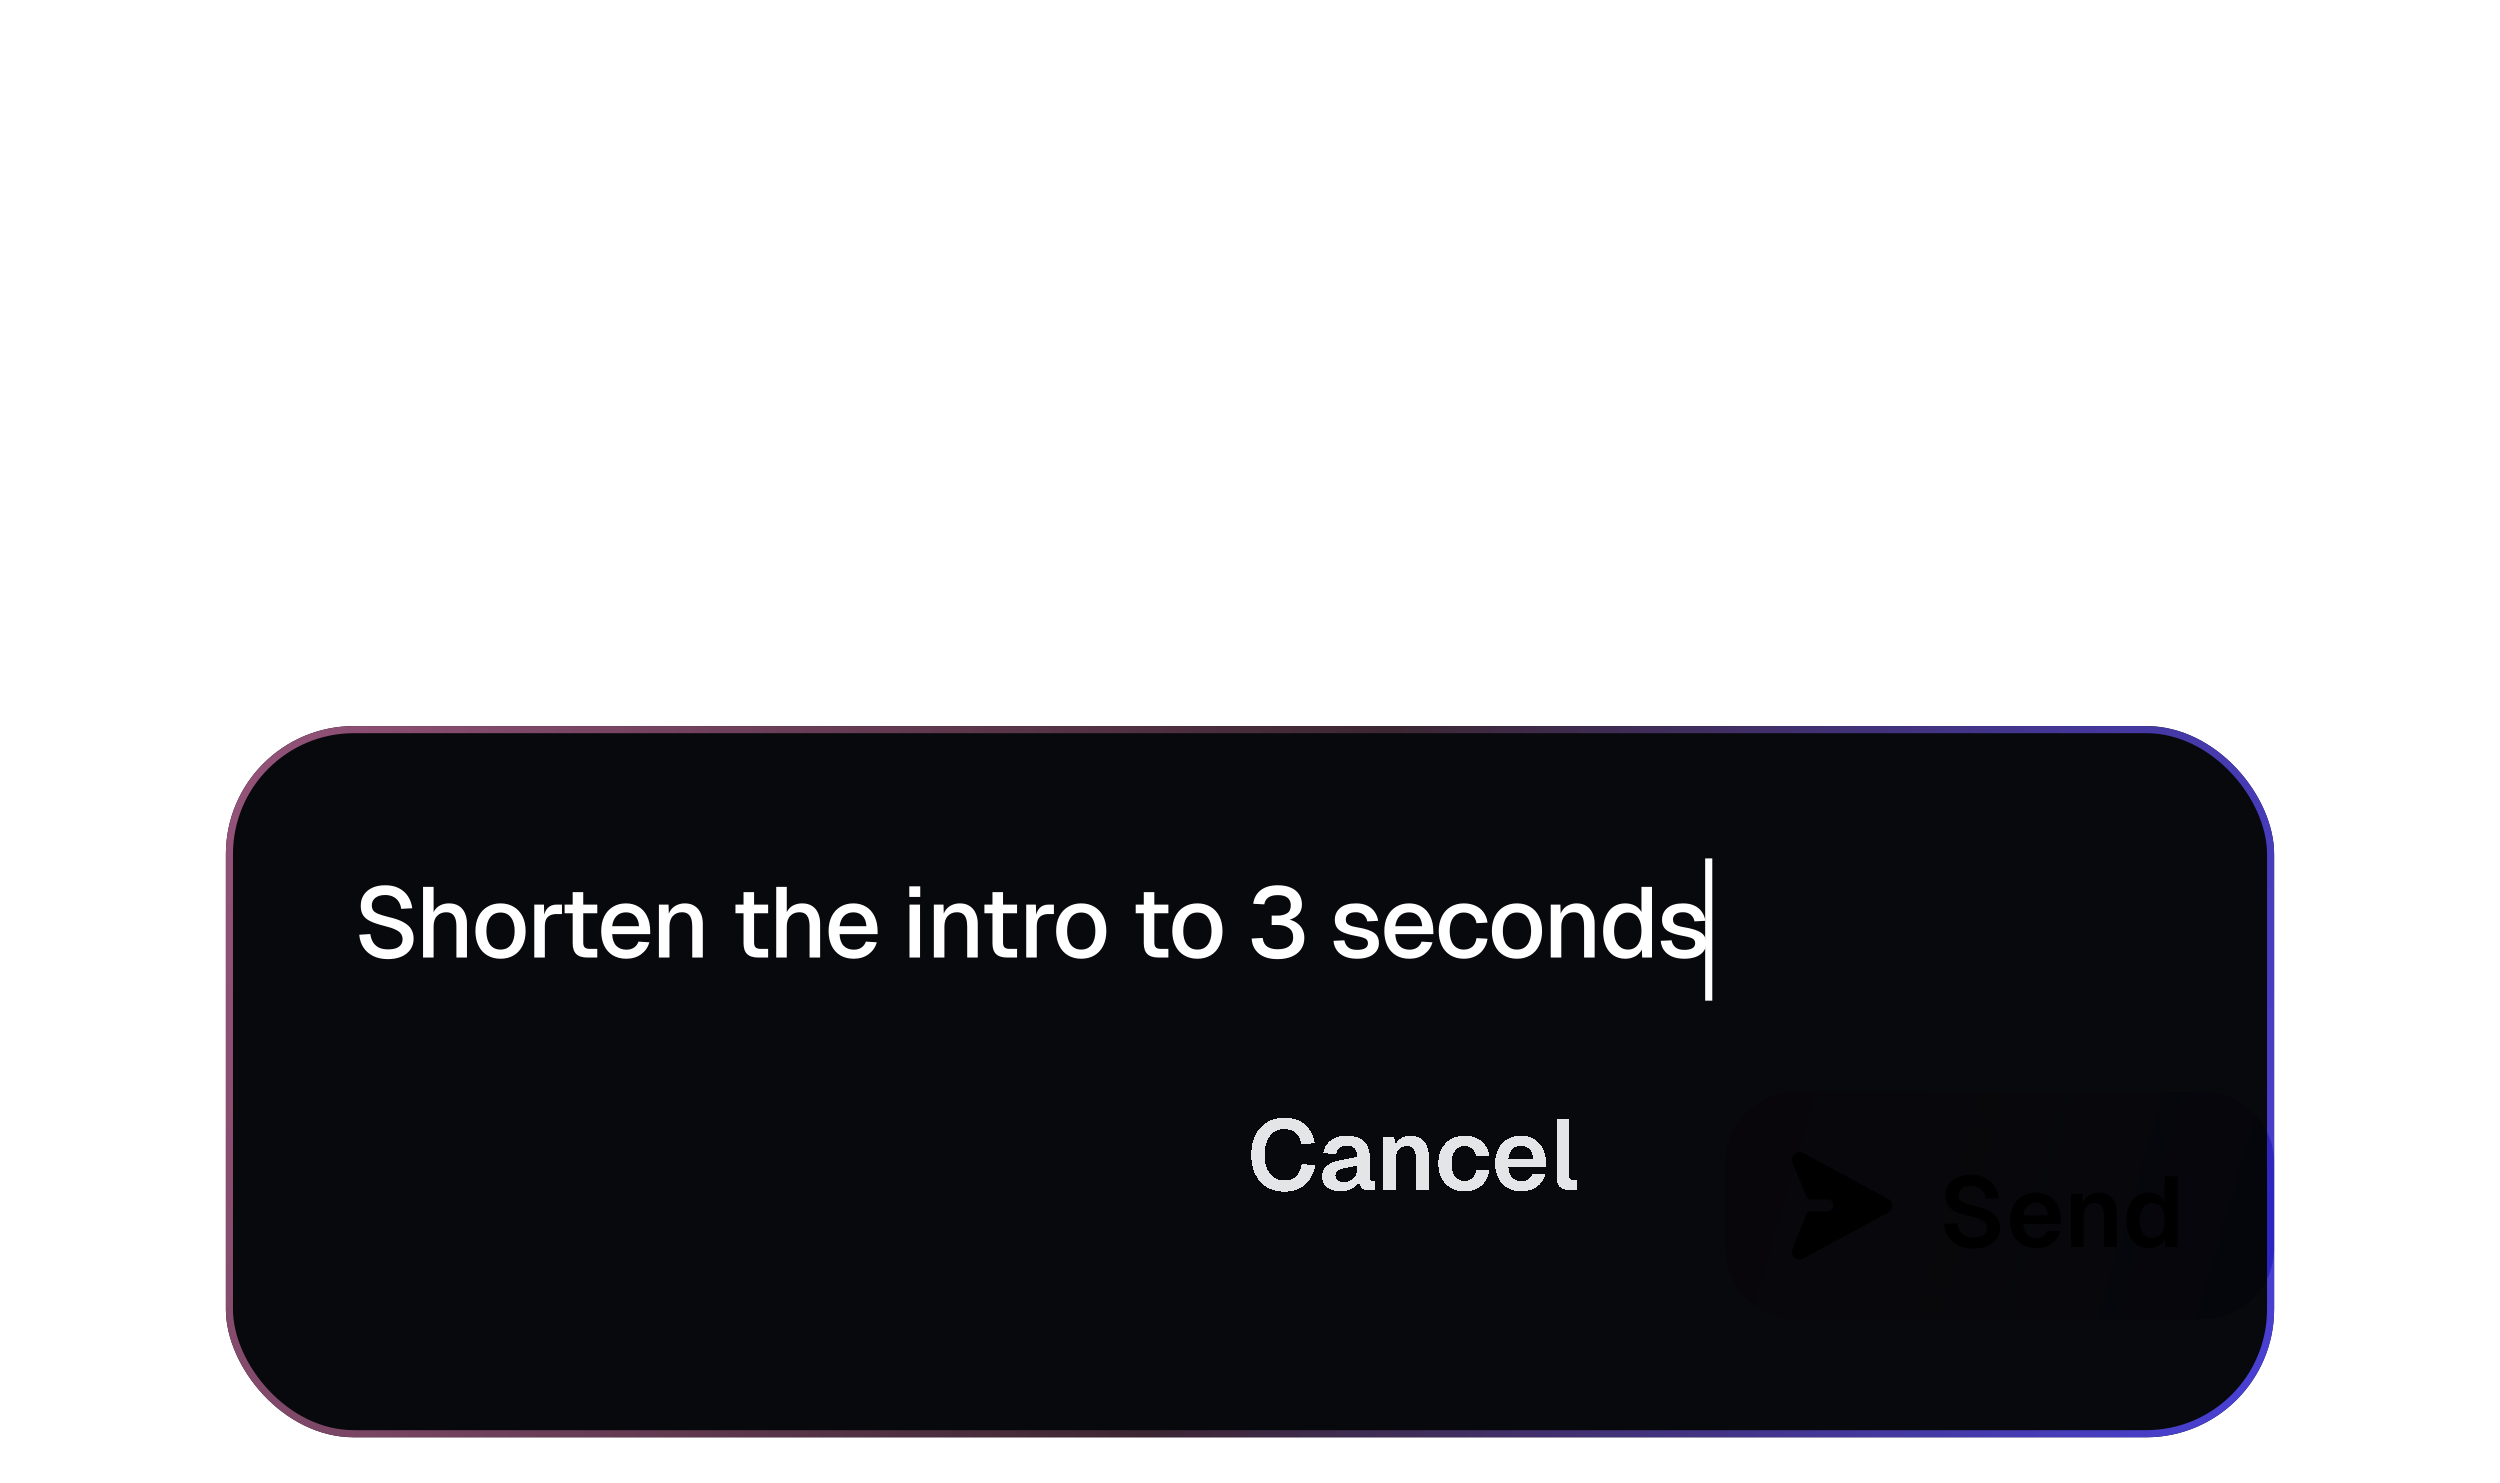 <svg width="290" height="172" viewBox="0 0 290 172" fill="none" xmlns="http://www.w3.org/2000/svg">
<g filter="url(#filter0_ddddd_91_5568)">
<g clip-path="url(#clip0_91_5568)">
<rect x="26.2" y="23.175" width="237.6" height="82.5" rx="14.85" fill="#08090D"/>
<path d="M45 50.21C44.346 50.21 43.776 50.091 43.291 49.852C42.814 49.613 42.436 49.282 42.159 48.859C41.882 48.435 41.72 47.942 41.674 47.38L42.956 47.299C43.01 47.684 43.122 48.012 43.291 48.281C43.46 48.543 43.688 48.743 43.972 48.882C44.265 49.013 44.615 49.078 45.023 49.078C45.378 49.078 45.678 49.036 45.924 48.951C46.178 48.859 46.371 48.724 46.502 48.547C46.633 48.37 46.698 48.154 46.698 47.9C46.698 47.669 46.641 47.465 46.525 47.288C46.417 47.103 46.205 46.937 45.89 46.791C45.582 46.637 45.127 46.487 44.527 46.341C43.872 46.179 43.349 46.002 42.956 45.809C42.563 45.617 42.278 45.378 42.101 45.093C41.932 44.801 41.847 44.443 41.847 44.019C41.847 43.549 41.959 43.138 42.182 42.783C42.413 42.421 42.74 42.14 43.164 41.94C43.587 41.74 44.096 41.64 44.688 41.64C45.312 41.64 45.843 41.755 46.282 41.986C46.729 42.217 47.079 42.533 47.334 42.933C47.595 43.334 47.757 43.792 47.819 44.308L46.536 44.377C46.498 44.062 46.402 43.784 46.248 43.546C46.094 43.299 45.886 43.111 45.624 42.98C45.362 42.841 45.043 42.772 44.665 42.772C44.188 42.772 43.811 42.883 43.533 43.107C43.264 43.322 43.129 43.611 43.129 43.973C43.129 44.204 43.183 44.4 43.291 44.562C43.407 44.716 43.607 44.851 43.892 44.966C44.184 45.082 44.596 45.205 45.127 45.336C45.836 45.498 46.398 45.698 46.814 45.936C47.237 46.167 47.538 46.441 47.715 46.757C47.892 47.072 47.98 47.43 47.98 47.831C47.98 48.316 47.853 48.739 47.599 49.101C47.353 49.455 47.006 49.729 46.56 49.921C46.113 50.114 45.593 50.21 45 50.21ZM49.074 50.025V41.825H50.298V45.267L50.148 45.243C50.217 44.897 50.344 44.616 50.529 44.4C50.714 44.177 50.941 44.011 51.21 43.904C51.48 43.796 51.776 43.742 52.1 43.742C52.546 43.742 52.923 43.842 53.231 44.042C53.539 44.235 53.77 44.508 53.925 44.862C54.086 45.217 54.167 45.621 54.167 46.075V50.025H52.943V46.398C52.943 45.844 52.846 45.436 52.654 45.174C52.469 44.905 52.177 44.77 51.776 44.77C51.33 44.77 50.971 44.912 50.702 45.197C50.432 45.474 50.298 45.883 50.298 46.422V50.025H49.074ZM58.061 50.164C57.475 50.164 56.963 50.033 56.524 49.771C56.086 49.509 55.747 49.136 55.508 48.651C55.269 48.166 55.15 47.6 55.15 46.953C55.15 46.298 55.269 45.732 55.508 45.255C55.747 44.778 56.086 44.408 56.524 44.146C56.963 43.877 57.475 43.742 58.061 43.742C58.646 43.742 59.158 43.877 59.597 44.146C60.036 44.408 60.374 44.778 60.613 45.255C60.852 45.732 60.971 46.298 60.971 46.953C60.971 47.6 60.852 48.166 60.613 48.651C60.374 49.136 60.036 49.509 59.597 49.771C59.158 50.033 58.646 50.164 58.061 50.164ZM58.061 49.101C58.584 49.101 58.988 48.913 59.273 48.535C59.558 48.15 59.701 47.623 59.701 46.953C59.701 46.283 59.558 45.759 59.273 45.382C58.988 44.997 58.584 44.804 58.061 44.804C57.545 44.804 57.14 44.997 56.848 45.382C56.563 45.759 56.42 46.283 56.42 46.953C56.42 47.623 56.563 48.15 56.848 48.535C57.14 48.913 57.545 49.101 58.061 49.101ZM61.977 50.025V43.88H63.098L63.144 45.509L63.04 45.474C63.125 44.92 63.294 44.516 63.548 44.262C63.81 44.008 64.16 43.88 64.599 43.88H65.188V44.978H64.599C64.291 44.978 64.033 45.028 63.825 45.128C63.617 45.228 63.46 45.382 63.352 45.59C63.252 45.798 63.202 46.067 63.202 46.398V50.025H61.977ZM68.141 50.025C67.555 50.025 67.124 49.89 66.847 49.621C66.57 49.351 66.431 48.932 66.431 48.362V42.437H67.656V48.27C67.656 48.554 67.717 48.751 67.84 48.859C67.963 48.966 68.152 49.02 68.406 49.02H69.284V50.025H68.141ZM65.496 44.885V43.88H69.284V44.885H65.496ZM72.651 50.164C72.05 50.164 71.531 50.033 71.092 49.771C70.661 49.509 70.326 49.136 70.087 48.651C69.856 48.166 69.74 47.6 69.74 46.953C69.74 46.306 69.856 45.744 70.087 45.267C70.326 44.781 70.661 44.408 71.092 44.146C71.523 43.877 72.031 43.742 72.616 43.742C73.171 43.742 73.66 43.873 74.083 44.135C74.507 44.389 74.834 44.758 75.065 45.243C75.304 45.728 75.423 46.314 75.423 46.999V47.311H71.011C71.042 47.911 71.2 48.362 71.484 48.662C71.777 48.962 72.17 49.113 72.663 49.113C73.025 49.113 73.325 49.028 73.564 48.859C73.802 48.689 73.968 48.462 74.06 48.177L75.331 48.258C75.169 48.828 74.849 49.29 74.372 49.644C73.902 49.99 73.329 50.164 72.651 50.164ZM71.011 46.387H74.129C74.091 45.84 73.933 45.436 73.656 45.174C73.386 44.912 73.04 44.781 72.616 44.781C72.177 44.781 71.816 44.92 71.531 45.197C71.254 45.467 71.08 45.863 71.011 46.387ZM76.433 50.025V43.88H77.553L77.599 45.521L77.449 45.44C77.518 45.039 77.649 44.716 77.842 44.47C78.034 44.223 78.269 44.042 78.546 43.927C78.823 43.803 79.124 43.742 79.447 43.742C79.909 43.742 80.29 43.846 80.591 44.054C80.898 44.254 81.129 44.531 81.284 44.885C81.445 45.232 81.526 45.628 81.526 46.075V50.025H80.302V46.445C80.302 46.083 80.263 45.779 80.186 45.532C80.109 45.286 79.982 45.097 79.805 44.966C79.628 44.835 79.397 44.77 79.112 44.77C78.681 44.77 78.331 44.912 78.061 45.197C77.792 45.482 77.657 45.898 77.657 46.445V50.025H76.433ZM87.959 50.025C87.374 50.025 86.943 49.89 86.666 49.621C86.388 49.351 86.25 48.932 86.25 48.362V42.437H87.474V48.27C87.474 48.554 87.536 48.751 87.659 48.859C87.782 48.966 87.971 49.02 88.225 49.02H89.103V50.025H87.959ZM85.314 44.885V43.88H89.103V44.885H85.314ZM90.042 50.025V41.825H91.266V45.267L91.116 45.243C91.185 44.897 91.312 44.616 91.497 44.4C91.682 44.177 91.909 44.011 92.178 43.904C92.448 43.796 92.744 43.742 93.068 43.742C93.514 43.742 93.892 43.842 94.2 44.042C94.508 44.235 94.739 44.508 94.893 44.862C95.054 45.217 95.135 45.621 95.135 46.075V50.025H93.911V46.398C93.911 45.844 93.815 45.436 93.622 45.174C93.437 44.905 93.145 44.77 92.744 44.77C92.298 44.77 91.94 44.912 91.67 45.197C91.401 45.474 91.266 45.883 91.266 46.422V50.025H90.042ZM99.029 50.164C98.428 50.164 97.908 50.033 97.469 49.771C97.038 49.509 96.703 49.136 96.465 48.651C96.234 48.166 96.118 47.6 96.118 46.953C96.118 46.306 96.234 45.744 96.465 45.267C96.703 44.781 97.038 44.408 97.469 44.146C97.901 43.877 98.409 43.742 98.994 43.742C99.549 43.742 100.037 43.873 100.461 44.135C100.884 44.389 101.212 44.758 101.443 45.243C101.681 45.728 101.801 46.314 101.801 46.999V47.311H97.389C97.419 47.911 97.577 48.362 97.862 48.662C98.155 48.962 98.547 49.113 99.04 49.113C99.402 49.113 99.703 49.028 99.941 48.859C100.18 48.689 100.345 48.462 100.438 48.177L101.708 48.258C101.547 48.828 101.227 49.29 100.75 49.644C100.28 49.99 99.706 50.164 99.029 50.164ZM97.389 46.387H100.507C100.469 45.84 100.311 45.436 100.034 45.174C99.764 44.912 99.418 44.781 98.994 44.781C98.555 44.781 98.193 44.92 97.908 45.197C97.631 45.467 97.458 45.863 97.389 46.387ZM105.501 50.025V43.88H106.725V50.025H105.501ZM105.478 42.991V41.767H106.748V42.991H105.478ZM108.326 50.025V43.88H109.447L109.493 45.521L109.343 45.44C109.412 45.039 109.543 44.716 109.735 44.47C109.928 44.223 110.163 44.042 110.44 43.927C110.717 43.803 111.017 43.742 111.341 43.742C111.803 43.742 112.184 43.846 112.484 44.054C112.792 44.254 113.023 44.531 113.177 44.885C113.339 45.232 113.42 45.628 113.42 46.075V50.025H112.196V46.445C112.196 46.083 112.157 45.779 112.08 45.532C112.003 45.286 111.876 45.097 111.699 44.966C111.522 44.835 111.291 44.77 111.006 44.77C110.575 44.77 110.224 44.912 109.955 45.197C109.685 45.482 109.551 45.898 109.551 46.445V50.025H108.326ZM116.836 50.025C116.25 50.025 115.819 49.89 115.542 49.621C115.265 49.351 115.126 48.932 115.126 48.362V42.437H116.351V48.27C116.351 48.554 116.412 48.751 116.535 48.859C116.659 48.966 116.847 49.02 117.101 49.02H117.979V50.025H116.836ZM114.191 44.885V43.88H117.979V44.885H114.191ZM119.042 50.025V43.88H120.162L120.209 45.509L120.105 45.474C120.189 44.92 120.359 44.516 120.613 44.262C120.875 44.008 121.225 43.88 121.664 43.88H122.253V44.978H121.664C121.356 44.978 121.098 45.028 120.89 45.128C120.682 45.228 120.524 45.382 120.417 45.59C120.316 45.798 120.266 46.067 120.266 46.398V50.025H119.042ZM125.424 50.164C124.838 50.164 124.326 50.033 123.888 49.771C123.449 49.509 123.11 49.136 122.871 48.651C122.632 48.166 122.513 47.6 122.513 46.953C122.513 46.298 122.632 45.732 122.871 45.255C123.11 44.778 123.449 44.408 123.888 44.146C124.326 43.877 124.838 43.742 125.424 43.742C126.009 43.742 126.521 43.877 126.96 44.146C127.399 44.408 127.738 44.778 127.976 45.255C128.215 45.732 128.334 46.298 128.334 46.953C128.334 47.6 128.215 48.166 127.976 48.651C127.738 49.136 127.399 49.509 126.96 49.771C126.521 50.033 126.009 50.164 125.424 50.164ZM125.424 49.101C125.947 49.101 126.352 48.913 126.636 48.535C126.921 48.15 127.064 47.623 127.064 46.953C127.064 46.283 126.921 45.759 126.636 45.382C126.352 44.997 125.947 44.804 125.424 44.804C124.908 44.804 124.504 44.997 124.211 45.382C123.926 45.759 123.784 46.283 123.784 46.953C123.784 47.623 123.926 48.15 124.211 48.535C124.504 48.913 124.908 49.101 125.424 49.101ZM134.387 50.025C133.802 50.025 133.371 49.89 133.094 49.621C132.816 49.351 132.678 48.932 132.678 48.362V42.437H133.902V48.27C133.902 48.554 133.964 48.751 134.087 48.859C134.21 48.966 134.399 49.02 134.653 49.02H135.531V50.025H134.387ZM131.742 44.885V43.88H135.531V44.885H131.742ZM138.897 50.164C138.312 50.164 137.8 50.033 137.361 49.771C136.922 49.509 136.584 49.136 136.345 48.651C136.106 48.166 135.987 47.6 135.987 46.953C135.987 46.298 136.106 45.732 136.345 45.255C136.584 44.778 136.922 44.408 137.361 44.146C137.8 43.877 138.312 43.742 138.897 43.742C139.483 43.742 139.995 43.877 140.434 44.146C140.873 44.408 141.211 44.778 141.45 45.255C141.689 45.732 141.808 46.298 141.808 46.953C141.808 47.6 141.689 48.166 141.45 48.651C141.211 49.136 140.873 49.509 140.434 49.771C139.995 50.033 139.483 50.164 138.897 50.164ZM138.897 49.101C139.421 49.101 139.825 48.913 140.11 48.535C140.395 48.15 140.538 47.623 140.538 46.953C140.538 46.283 140.395 45.759 140.11 45.382C139.825 44.997 139.421 44.804 138.897 44.804C138.382 44.804 137.977 44.997 137.685 45.382C137.4 45.759 137.257 46.283 137.257 46.953C137.257 47.623 137.4 48.15 137.685 48.535C137.977 48.913 138.382 49.101 138.897 49.101ZM148.207 50.21C147.26 50.21 146.529 49.99 146.013 49.552C145.505 49.113 145.231 48.535 145.193 47.819L146.475 47.75C146.521 48.219 146.698 48.558 147.006 48.766C147.322 48.966 147.722 49.066 148.207 49.066C148.531 49.066 148.827 49.024 149.097 48.939C149.374 48.847 149.593 48.701 149.755 48.501C149.925 48.293 150.009 48.023 150.009 47.692C150.009 47.199 149.844 46.837 149.513 46.606C149.181 46.368 148.743 46.248 148.196 46.248H147.514V45.163H148.196C148.635 45.163 149.001 45.074 149.293 44.897C149.586 44.72 149.732 44.412 149.732 43.973C149.732 43.588 149.609 43.295 149.362 43.095C149.116 42.887 148.739 42.783 148.231 42.783C147.738 42.783 147.364 42.88 147.11 43.072C146.856 43.264 146.706 43.526 146.66 43.857L145.378 43.788C145.455 43.141 145.736 42.622 146.221 42.229C146.714 41.836 147.384 41.64 148.231 41.64C148.816 41.64 149.316 41.732 149.732 41.917C150.148 42.094 150.467 42.352 150.691 42.691C150.914 43.03 151.026 43.426 151.026 43.88C151.026 44.381 150.864 44.789 150.541 45.105C150.225 45.42 149.759 45.636 149.143 45.752V45.544C149.813 45.628 150.34 45.867 150.725 46.26C151.11 46.645 151.303 47.138 151.303 47.738C151.303 48.254 151.172 48.701 150.91 49.078C150.648 49.448 150.286 49.729 149.824 49.921C149.362 50.114 148.823 50.21 148.207 50.21ZM157.438 50.164C156.86 50.164 156.371 50.075 155.971 49.898C155.578 49.721 155.274 49.478 155.058 49.17C154.843 48.855 154.72 48.493 154.689 48.085L155.948 48.027C156.009 48.366 156.156 48.635 156.387 48.836C156.618 49.036 156.968 49.136 157.438 49.136C157.823 49.136 158.127 49.074 158.35 48.951C158.574 48.828 158.685 48.631 158.685 48.362C158.685 48.216 158.647 48.092 158.57 47.992C158.5 47.885 158.362 47.796 158.154 47.727C157.946 47.65 157.638 47.577 157.23 47.507C156.622 47.392 156.144 47.257 155.798 47.103C155.451 46.949 155.205 46.753 155.058 46.514C154.912 46.275 154.839 45.986 154.839 45.648C154.839 45.086 155.047 44.627 155.463 44.273C155.886 43.919 156.495 43.742 157.288 43.742C157.819 43.742 158.266 43.834 158.627 44.019C158.989 44.196 159.27 44.439 159.471 44.747C159.678 45.047 159.809 45.386 159.863 45.763L158.604 45.833C158.566 45.617 158.489 45.432 158.373 45.278C158.266 45.116 158.119 44.993 157.934 44.908C157.75 44.816 157.53 44.77 157.276 44.77C156.883 44.77 156.591 44.847 156.398 45.001C156.206 45.155 156.11 45.355 156.11 45.602C156.11 45.786 156.152 45.936 156.237 46.052C156.329 46.167 156.475 46.264 156.675 46.341C156.876 46.41 157.141 46.472 157.472 46.526C158.112 46.633 158.612 46.768 158.974 46.93C159.336 47.084 159.59 47.276 159.736 47.507C159.883 47.738 159.956 48.019 159.956 48.35C159.956 48.735 159.848 49.063 159.632 49.332C159.417 49.602 159.12 49.809 158.743 49.956C158.366 50.094 157.931 50.164 157.438 50.164ZM163.493 50.164C162.893 50.164 162.373 50.033 161.934 49.771C161.503 49.509 161.168 49.136 160.929 48.651C160.698 48.166 160.583 47.6 160.583 46.953C160.583 46.306 160.698 45.744 160.929 45.267C161.168 44.781 161.503 44.408 161.934 44.146C162.365 43.877 162.873 43.742 163.458 43.742C164.013 43.742 164.502 43.873 164.925 44.135C165.349 44.389 165.676 44.758 165.907 45.243C166.146 45.728 166.265 46.314 166.265 46.999V47.311H161.853C161.884 47.911 162.042 48.362 162.327 48.662C162.619 48.962 163.012 49.113 163.505 49.113C163.867 49.113 164.167 49.028 164.406 48.859C164.644 48.689 164.81 48.462 164.902 48.177L166.173 48.258C166.011 48.828 165.691 49.29 165.214 49.644C164.744 49.99 164.171 50.164 163.493 50.164ZM161.853 46.387H164.972C164.933 45.84 164.775 45.436 164.498 45.174C164.228 44.912 163.882 44.781 163.458 44.781C163.02 44.781 162.658 44.92 162.373 45.197C162.096 45.467 161.922 45.863 161.853 46.387ZM169.804 50.164C169.219 50.164 168.707 50.033 168.268 49.771C167.829 49.509 167.49 49.136 167.252 48.651C167.013 48.166 166.894 47.6 166.894 46.953C166.894 46.306 167.013 45.744 167.252 45.267C167.49 44.781 167.829 44.408 168.268 44.146C168.707 43.877 169.219 43.742 169.804 43.742C170.305 43.742 170.747 43.831 171.132 44.008C171.525 44.177 171.841 44.427 172.079 44.758C172.326 45.089 172.484 45.494 172.553 45.971L171.271 46.04C171.209 45.64 171.048 45.336 170.786 45.128C170.524 44.912 170.197 44.804 169.804 44.804C169.288 44.804 168.884 44.997 168.591 45.382C168.306 45.759 168.164 46.283 168.164 46.953C168.164 47.623 168.306 48.15 168.591 48.535C168.884 48.913 169.288 49.101 169.804 49.101C170.197 49.101 170.524 48.993 170.786 48.778C171.048 48.554 171.209 48.219 171.271 47.773L172.553 47.842C172.484 48.312 172.326 48.72 172.079 49.066C171.841 49.413 171.525 49.682 171.132 49.875C170.747 50.068 170.305 50.164 169.804 50.164ZM175.968 50.164C175.383 50.164 174.871 50.033 174.432 49.771C173.993 49.509 173.655 49.136 173.416 48.651C173.177 48.166 173.058 47.6 173.058 46.953C173.058 46.298 173.177 45.732 173.416 45.255C173.655 44.778 173.993 44.408 174.432 44.146C174.871 43.877 175.383 43.742 175.968 43.742C176.554 43.742 177.066 43.877 177.505 44.146C177.944 44.408 178.282 44.778 178.521 45.255C178.76 45.732 178.879 46.298 178.879 46.953C178.879 47.6 178.76 48.166 178.521 48.651C178.282 49.136 177.944 49.509 177.505 49.771C177.066 50.033 176.554 50.164 175.968 50.164ZM175.968 49.101C176.492 49.101 176.896 48.913 177.181 48.535C177.466 48.15 177.609 47.623 177.609 46.953C177.609 46.283 177.466 45.759 177.181 45.382C176.896 44.997 176.492 44.804 175.968 44.804C175.453 44.804 175.048 44.997 174.756 45.382C174.471 45.759 174.328 46.283 174.328 46.953C174.328 47.623 174.471 48.15 174.756 48.535C175.048 48.913 175.453 49.101 175.968 49.101ZM179.885 50.025V43.88H181.006L181.052 45.521L180.902 45.44C180.971 45.039 181.102 44.716 181.294 44.47C181.487 44.223 181.722 44.042 181.999 43.927C182.276 43.803 182.577 43.742 182.9 43.742C183.362 43.742 183.743 43.846 184.043 44.054C184.351 44.254 184.582 44.531 184.736 44.885C184.898 45.232 184.979 45.628 184.979 46.075V50.025H183.755V46.445C183.755 46.083 183.716 45.779 183.639 45.532C183.562 45.286 183.435 45.097 183.258 44.966C183.081 44.835 182.85 44.77 182.565 44.77C182.134 44.77 181.783 44.912 181.514 45.197C181.244 45.482 181.11 45.898 181.11 46.445V50.025H179.885ZM188.526 50.164C188.002 50.164 187.544 50.033 187.151 49.771C186.766 49.509 186.47 49.14 186.262 48.662C186.062 48.177 185.962 47.607 185.962 46.953C185.962 46.298 186.066 45.732 186.274 45.255C186.482 44.77 186.778 44.396 187.163 44.135C187.548 43.873 188.002 43.742 188.526 43.742C188.949 43.742 189.327 43.831 189.658 44.008C189.989 44.185 190.239 44.431 190.409 44.747V41.825H191.633V50.025H190.489L190.455 49.101C190.285 49.432 190.027 49.694 189.681 49.886C189.342 50.071 188.957 50.164 188.526 50.164ZM188.849 49.101C189.18 49.101 189.461 49.016 189.692 48.847C189.923 48.678 190.101 48.431 190.224 48.108C190.347 47.784 190.409 47.399 190.409 46.953C190.409 46.491 190.347 46.102 190.224 45.786C190.101 45.463 189.923 45.22 189.692 45.059C189.461 44.889 189.18 44.804 188.849 44.804C188.357 44.804 187.964 44.997 187.671 45.382C187.379 45.759 187.232 46.283 187.232 46.953C187.232 47.615 187.379 48.139 187.671 48.524C187.964 48.909 188.357 49.101 188.849 49.101ZM195.394 50.164C194.816 50.164 194.327 50.075 193.927 49.898C193.534 49.721 193.23 49.478 193.015 49.17C192.799 48.855 192.676 48.493 192.645 48.085L193.904 48.027C193.966 48.366 194.112 48.635 194.343 48.836C194.574 49.036 194.924 49.136 195.394 49.136C195.779 49.136 196.083 49.074 196.306 48.951C196.53 48.828 196.641 48.631 196.641 48.362C196.641 48.216 196.603 48.092 196.526 47.992C196.457 47.885 196.318 47.796 196.11 47.727C195.902 47.65 195.594 47.577 195.186 47.507C194.578 47.392 194.1 47.257 193.754 47.103C193.407 46.949 193.161 46.753 193.015 46.514C192.868 46.275 192.795 45.986 192.795 45.648C192.795 45.086 193.003 44.627 193.419 44.273C193.842 43.919 194.451 43.742 195.244 43.742C195.775 43.742 196.222 43.834 196.584 44.019C196.945 44.196 197.227 44.439 197.427 44.747C197.635 45.047 197.766 45.386 197.819 45.763L196.56 45.833C196.522 45.617 196.445 45.432 196.329 45.278C196.222 45.116 196.075 44.993 195.891 44.908C195.706 44.816 195.486 44.77 195.232 44.77C194.84 44.77 194.547 44.847 194.354 45.001C194.162 45.155 194.066 45.355 194.066 45.602C194.066 45.786 194.108 45.936 194.193 46.052C194.285 46.167 194.431 46.264 194.632 46.341C194.832 46.41 195.097 46.472 195.429 46.526C196.068 46.633 196.568 46.768 196.93 46.93C197.292 47.084 197.546 47.276 197.692 47.507C197.839 47.738 197.912 48.019 197.912 48.35C197.912 48.735 197.804 49.063 197.588 49.332C197.373 49.602 197.076 49.809 196.699 49.956C196.322 50.094 195.887 50.164 195.394 50.164Z" fill="white"/>
<rect width="0.825" height="16.5" transform="translate(197.8 38.525)" fill="white"/>
</g>
<rect x="26.613" y="23.587" width="236.775" height="81.675" rx="14.438" stroke="url(#paint0_linear_91_5568)" stroke-width="0.825"/>
</g>
<g clip-path="url(#clip1_91_5568)">
<g filter="url(#filter1_d_91_5568)">
<path d="M148.947 139.06C148.2 139.06 147.541 138.891 146.971 138.552C146.402 138.205 145.955 137.716 145.632 137.085C145.308 136.446 145.147 135.68 145.147 134.787C145.147 133.909 145.304 133.15 145.62 132.511C145.936 131.864 146.379 131.368 146.948 131.021C147.518 130.667 148.188 130.49 148.958 130.49C150.005 130.49 150.818 130.752 151.395 131.275C151.973 131.791 152.35 132.515 152.527 133.447L150.956 133.528C150.856 132.989 150.641 132.565 150.309 132.257C149.978 131.949 149.528 131.795 148.958 131.795C148.496 131.795 148.096 131.918 147.757 132.165C147.418 132.411 147.156 132.758 146.971 133.204C146.787 133.651 146.694 134.178 146.694 134.787C146.694 135.403 146.787 135.934 146.971 136.38C147.164 136.819 147.43 137.158 147.768 137.397C148.107 137.636 148.5 137.755 148.947 137.755C149.555 137.755 150.025 137.589 150.356 137.258C150.694 136.919 150.91 136.457 151.002 135.872L152.573 135.953C152.465 136.592 152.258 137.147 151.95 137.616C151.642 138.078 151.233 138.436 150.725 138.69C150.225 138.937 149.632 139.06 148.947 139.06ZM155.528 139.014C154.881 139.014 154.361 138.868 153.968 138.575C153.576 138.275 153.379 137.859 153.379 137.328C153.379 136.796 153.545 136.38 153.876 136.08C154.207 135.78 154.711 135.564 155.389 135.433L157.433 135.029C157.433 134.59 157.333 134.263 157.133 134.047C156.933 133.824 156.636 133.712 156.244 133.712C155.89 133.712 155.609 133.797 155.401 133.966C155.2 134.128 155.062 134.363 154.985 134.671L153.483 134.602C153.607 133.947 153.907 133.447 154.384 133.1C154.862 132.746 155.481 132.569 156.244 132.569C157.122 132.569 157.784 132.792 158.23 133.239C158.685 133.678 158.912 134.309 158.912 135.133V137.374C158.912 137.535 158.939 137.647 158.993 137.709C159.054 137.77 159.143 137.801 159.258 137.801H159.455V138.875C159.408 138.891 159.331 138.902 159.224 138.91C159.124 138.918 159.02 138.921 158.912 138.921C158.658 138.921 158.431 138.883 158.23 138.806C158.03 138.721 157.876 138.579 157.768 138.379C157.661 138.171 157.607 137.89 157.607 137.535L157.734 137.628C157.672 137.897 157.537 138.14 157.329 138.355C157.129 138.563 156.875 138.725 156.567 138.841C156.259 138.956 155.913 139.014 155.528 139.014ZM155.828 137.94C156.159 137.94 156.444 137.874 156.683 137.743C156.921 137.612 157.106 137.431 157.237 137.2C157.368 136.969 157.433 136.696 157.433 136.38V136.034L155.84 136.357C155.508 136.427 155.27 136.531 155.123 136.669C154.985 136.8 154.916 136.973 154.916 137.189C154.916 137.428 154.993 137.612 155.147 137.743C155.308 137.874 155.535 137.94 155.828 137.94ZM160.415 138.875V132.708H161.755L161.812 134.44L161.639 134.371C161.701 133.94 161.828 133.593 162.02 133.331C162.213 133.069 162.448 132.877 162.725 132.754C163.002 132.631 163.306 132.569 163.637 132.569C164.092 132.569 164.473 132.669 164.781 132.869C165.096 133.069 165.335 133.347 165.497 133.701C165.658 134.047 165.739 134.452 165.739 134.914V138.875H164.261V135.387C164.261 135.041 164.226 134.748 164.157 134.509C164.088 134.271 163.972 134.09 163.81 133.966C163.656 133.836 163.449 133.77 163.187 133.77C162.794 133.77 162.478 133.909 162.24 134.186C162.009 134.463 161.893 134.864 161.893 135.387V138.875H160.415ZM169.884 139.014C169.268 139.014 168.733 138.883 168.279 138.621C167.825 138.352 167.471 137.974 167.216 137.489C166.97 137.004 166.847 136.438 166.847 135.791C166.847 135.145 166.97 134.582 167.216 134.105C167.471 133.62 167.825 133.243 168.279 132.973C168.733 132.704 169.268 132.569 169.884 132.569C170.408 132.569 170.874 132.661 171.282 132.846C171.69 133.031 172.021 133.297 172.275 133.643C172.537 133.982 172.699 134.398 172.76 134.89L171.236 134.971C171.174 134.579 171.02 134.282 170.774 134.082C170.535 133.874 170.239 133.77 169.884 133.77C169.407 133.77 169.037 133.951 168.776 134.313C168.514 134.667 168.383 135.16 168.383 135.791C168.383 136.43 168.514 136.927 168.776 137.281C169.037 137.636 169.407 137.813 169.884 137.813C170.246 137.813 170.547 137.709 170.785 137.501C171.032 137.293 171.182 136.969 171.236 136.531L172.76 136.6C172.699 137.093 172.541 137.52 172.287 137.882C172.033 138.244 171.702 138.525 171.294 138.725C170.885 138.918 170.416 139.014 169.884 139.014ZM176.46 139.014C175.844 139.014 175.309 138.883 174.855 138.621C174.4 138.352 174.05 137.974 173.804 137.489C173.557 137.004 173.434 136.438 173.434 135.791C173.434 135.145 173.557 134.582 173.804 134.105C174.05 133.62 174.396 133.243 174.843 132.973C175.297 132.704 175.825 132.569 176.425 132.569C177.011 132.569 177.523 132.7 177.962 132.962C178.408 133.223 178.751 133.601 178.989 134.094C179.228 134.586 179.348 135.179 179.348 135.872V136.207H174.97C175.001 136.746 175.147 137.154 175.409 137.431C175.678 137.701 176.033 137.836 176.472 137.836C176.803 137.836 177.076 137.763 177.292 137.616C177.515 137.462 177.669 137.251 177.754 136.981L179.267 137.073C179.097 137.674 178.762 138.148 178.262 138.494C177.769 138.841 177.168 139.014 176.46 139.014ZM174.97 135.214H177.823C177.792 134.713 177.65 134.344 177.396 134.105C177.141 133.859 176.818 133.735 176.425 133.735C176.033 133.735 175.705 133.863 175.444 134.117C175.19 134.371 175.032 134.736 174.97 135.214ZM182.038 138.875C181.591 138.875 181.233 138.76 180.964 138.529C180.694 138.298 180.56 137.928 180.56 137.42V130.675H182.038V137.27C182.038 137.424 182.076 137.539 182.153 137.616C182.238 137.693 182.354 137.732 182.5 137.732H182.95V138.875H182.038Z" fill="#FCFDFF" fill-opacity="0.9" shape-rendering="crispEdges"/>
</g>
</g>
<g filter="url(#filter2_ddddiii_91_5568)">
<path d="M200.15 129.925C200.15 125.369 203.844 121.675 208.4 121.675H255.55C260.106 121.675 263.8 125.369 263.8 129.925V139.825C263.8 144.381 260.106 148.075 255.55 148.075H208.4C203.844 148.075 200.15 144.381 200.15 139.825V129.925Z" fill="url(#paint1_linear_91_5568)"/>
<path d="M219.035 134.128L209.178 128.799C208.433 128.397 207.597 129.153 207.922 129.934L209.577 133.935C209.642 134.09 209.794 134.19 209.963 134.188H211.975C212.355 134.188 212.663 134.495 212.663 134.875C212.663 135.255 212.355 135.562 211.975 135.562H209.963C209.794 135.56 209.642 135.661 209.577 135.816L207.922 139.901C207.598 140.68 208.433 141.436 209.176 141.034L219.035 135.705C219.662 135.367 219.662 134.468 219.035 134.128Z" fill="#0D0C0F"/>
<g filter="url(#filter3_d_91_5568)">
<path d="M228.919 139.06C228.242 139.06 227.657 138.94 227.164 138.702C226.671 138.463 226.282 138.132 225.997 137.708C225.72 137.277 225.558 136.777 225.512 136.207L227.037 136.115C227.083 136.469 227.183 136.769 227.337 137.015C227.499 137.262 227.71 137.45 227.972 137.581C228.242 137.705 228.565 137.766 228.942 137.766C229.266 137.766 229.539 137.728 229.762 137.651C229.993 137.566 230.167 137.447 230.282 137.293C230.405 137.131 230.467 136.935 230.467 136.704C230.467 136.496 230.417 136.311 230.317 136.149C230.217 135.98 230.024 135.83 229.739 135.699C229.454 135.56 229.031 135.425 228.469 135.294C227.791 135.14 227.248 134.967 226.84 134.775C226.432 134.575 226.136 134.328 225.951 134.036C225.766 133.735 225.674 133.362 225.674 132.915C225.674 132.438 225.793 132.018 226.032 131.656C226.271 131.287 226.609 131.002 227.048 130.802C227.487 130.594 228.015 130.49 228.631 130.49C229.285 130.49 229.839 130.609 230.294 130.848C230.748 131.079 231.106 131.398 231.368 131.806C231.63 132.214 231.791 132.684 231.853 133.215L230.34 133.285C230.301 132.984 230.209 132.723 230.063 132.499C229.924 132.276 229.732 132.103 229.485 131.98C229.247 131.849 228.954 131.783 228.607 131.783C228.176 131.783 227.834 131.883 227.58 132.084C227.333 132.276 227.21 132.534 227.21 132.857C227.21 133.081 227.26 133.266 227.36 133.412C227.468 133.558 227.657 133.685 227.926 133.793C228.196 133.893 228.573 134.001 229.058 134.116C229.789 134.27 230.371 134.467 230.802 134.705C231.233 134.944 231.541 135.221 231.726 135.537C231.911 135.853 232.003 136.215 232.003 136.623C232.003 137.123 231.876 137.558 231.622 137.928C231.368 138.29 231.01 138.571 230.548 138.771C230.086 138.964 229.543 139.06 228.919 139.06ZM236.193 139.014C235.577 139.014 235.042 138.883 234.588 138.621C234.133 138.351 233.783 137.974 233.537 137.489C233.29 137.004 233.167 136.438 233.167 135.791C233.167 135.144 233.29 134.582 233.537 134.105C233.783 133.62 234.129 133.242 234.576 132.973C235.03 132.703 235.558 132.569 236.158 132.569C236.744 132.569 237.256 132.7 237.695 132.961C238.141 133.223 238.484 133.6 238.722 134.093C238.961 134.586 239.081 135.179 239.081 135.872V136.207H234.703C234.734 136.746 234.88 137.154 235.142 137.431C235.411 137.701 235.766 137.835 236.205 137.835C236.536 137.835 236.809 137.762 237.025 137.616C237.248 137.462 237.402 137.25 237.487 136.981L239 137.073C238.83 137.674 238.495 138.147 237.995 138.494C237.502 138.84 236.901 139.014 236.193 139.014ZM234.703 135.214H237.556C237.525 134.713 237.383 134.344 237.129 134.105C236.874 133.858 236.551 133.735 236.158 133.735C235.766 133.735 235.438 133.862 235.177 134.116C234.923 134.37 234.765 134.736 234.703 135.214ZM240.236 138.875V132.707H241.576L241.634 134.44L241.46 134.37C241.522 133.939 241.649 133.593 241.842 133.331C242.034 133.069 242.269 132.877 242.546 132.753C242.823 132.63 243.127 132.569 243.459 132.569C243.913 132.569 244.294 132.669 244.602 132.869C244.918 133.069 245.156 133.346 245.318 133.701C245.48 134.047 245.561 134.451 245.561 134.913V138.875H244.082V135.387C244.082 135.04 244.048 134.748 243.978 134.509C243.909 134.27 243.794 134.089 243.632 133.966C243.478 133.835 243.27 133.77 243.008 133.77C242.615 133.77 242.3 133.908 242.061 134.186C241.83 134.463 241.715 134.863 241.715 135.387V138.875H240.236ZM249.221 139.014C248.697 139.014 248.243 138.883 247.858 138.621C247.481 138.359 247.188 137.986 246.98 137.501C246.772 137.015 246.668 136.446 246.668 135.791C246.668 135.137 246.772 134.567 246.98 134.082C247.188 133.597 247.484 133.223 247.869 132.961C248.254 132.7 248.705 132.569 249.221 132.569C249.652 132.569 250.029 132.657 250.353 132.834C250.684 133.011 250.934 133.262 251.103 133.585V130.674H252.582V138.875H251.173L251.138 137.963C250.969 138.294 250.715 138.552 250.376 138.736C250.037 138.921 249.652 139.014 249.221 139.014ZM249.671 137.812C249.979 137.812 250.237 137.735 250.445 137.581C250.661 137.427 250.822 137.2 250.93 136.9C251.046 136.592 251.103 136.222 251.103 135.791C251.103 135.352 251.046 134.983 250.93 134.682C250.822 134.382 250.661 134.155 250.445 134.001C250.237 133.847 249.979 133.77 249.671 133.77C249.225 133.77 248.867 133.951 248.597 134.313C248.335 134.667 248.204 135.16 248.204 135.791C248.204 136.407 248.335 136.9 248.597 137.27C248.867 137.631 249.225 137.812 249.671 137.812Z" fill="#0D0C0F"/>
</g>
</g>
<defs>
<filter id="filter0_ddddd_91_5568" x="0.625" y="0.9" width="288.75" height="170.775" filterUnits="userSpaceOnUse" color-interpolation-filters="sRGB">
<feFlood flood-opacity="0" result="BackgroundImageFix"/>
<feColorMatrix in="SourceAlpha" type="matrix" values="0 0 0 0 0 0 0 0 0 0 0 0 0 0 0 0 0 0 127 0" result="hardAlpha"/>
<feMorphology radius="2.475" operator="dilate" in="SourceAlpha" result="effect1_dropShadow_91_5568"/>
<feOffset/>
<feColorMatrix type="matrix" values="0 0 0 0 0.416 0 0 0 0 0.302 0 0 0 0 1 0 0 0 0.16 0"/>
<feBlend mode="normal" in2="BackgroundImageFix" result="effect1_dropShadow_91_5568"/>
<feColorMatrix in="SourceAlpha" type="matrix" values="0 0 0 0 0 0 0 0 0 0 0 0 0 0 0 0 0 0 127 0" result="hardAlpha"/>
<feMorphology radius="0.825" operator="dilate" in="SourceAlpha" result="effect2_dropShadow_91_5568"/>
<feOffset/>
<feColorMatrix type="matrix" values="0 0 0 0 1 0 0 0 0 1 0 0 0 0 1 0 0 0 0.1 0"/>
<feBlend mode="normal" in2="effect1_dropShadow_91_5568" result="effect2_dropShadow_91_5568"/>
<feColorMatrix in="SourceAlpha" type="matrix" values="0 0 0 0 0 0 0 0 0 0 0 0 0 0 0 0 0 0 127 0" result="hardAlpha"/>
<feMorphology radius="0.825" operator="erode" in="SourceAlpha" result="effect3_dropShadow_91_5568"/>
<feOffset dy="3.3"/>
<feGaussianBlur stdDeviation="13.2"/>
<feComposite in2="hardAlpha" operator="out"/>
<feColorMatrix type="matrix" values="0 0 0 0 0.478 0 0 0 0 0.376 0 0 0 0 1 0 0 0 0.12 0"/>
<feBlend mode="normal" in2="effect2_dropShadow_91_5568" result="effect3_dropShadow_91_5568"/>
<feColorMatrix in="SourceAlpha" type="matrix" values="0 0 0 0 0 0 0 0 0 0 0 0 0 0 0 0 0 0 127 0" result="hardAlpha"/>
<feMorphology radius="0.825" operator="erode" in="SourceAlpha" result="effect4_dropShadow_91_5568"/>
<feOffset dy="16.5"/>
<feGaussianBlur stdDeviation="12.375"/>
<feComposite in2="hardAlpha" operator="out"/>
<feColorMatrix type="matrix" values="0 0 0 0 0.319 0 0 0 0 0.289 0 0 0 0 0.871 0 0 0 0.2 0"/>
<feBlend mode="normal" in2="effect3_dropShadow_91_5568" result="effect4_dropShadow_91_5568"/>
<feColorMatrix in="SourceAlpha" type="matrix" values="0 0 0 0 0 0 0 0 0 0 0 0 0 0 0 0 0 0 127 0" result="hardAlpha"/>
<feMorphology radius="4.95" operator="dilate" in="SourceAlpha" result="effect5_dropShadow_91_5568"/>
<feOffset dy="41.25"/>
<feGaussianBlur stdDeviation="9.9"/>
<feComposite in2="hardAlpha" operator="out"/>
<feColorMatrix type="matrix" values="0 0 0 0 0.318 0 0 0 0 0.29 0 0 0 0 0.871 0 0 0 0.08 0"/>
<feBlend mode="normal" in2="effect4_dropShadow_91_5568" result="effect5_dropShadow_91_5568"/>
<feBlend mode="normal" in="SourceGraphic" in2="effect5_dropShadow_91_5568" result="shape"/>
</filter>
<filter id="filter1_d_91_5568" x="144.94" y="129.459" width="38.216" height="9.601" filterUnits="userSpaceOnUse" color-interpolation-filters="sRGB">
<feFlood flood-opacity="0" result="BackgroundImageFix"/>
<feColorMatrix in="SourceAlpha" type="matrix" values="0 0 0 0 0 0 0 0 0 0 0 0 0 0 0 0 0 0 127 0" result="hardAlpha"/>
<feOffset dy="-0.825"/>
<feGaussianBlur stdDeviation="0.103"/>
<feComposite in2="hardAlpha" operator="out"/>
<feColorMatrix type="matrix" values="0 0 0 0 0 0 0 0 0 0 0 0 0 0 0 0 0 0 0.32 0"/>
<feBlend mode="darken" in2="BackgroundImageFix" result="effect1_dropShadow_91_5568"/>
<feBlend mode="normal" in="SourceGraphic" in2="effect1_dropShadow_91_5568" result="shape"/>
</filter>
<filter id="filter2_ddddiii_91_5568" x="193.55" y="118.375" width="76.85" height="39.6" filterUnits="userSpaceOnUse" color-interpolation-filters="sRGB">
<feFlood flood-opacity="0" result="BackgroundImageFix"/>
<feColorMatrix in="SourceAlpha" type="matrix" values="0 0 0 0 0 0 0 0 0 0 0 0 0 0 0 0 0 0 127 0" result="hardAlpha"/>
<feMorphology radius="0.825" operator="dilate" in="SourceAlpha" result="effect1_dropShadow_91_5568"/>
<feOffset/>
<feComposite in2="hardAlpha" operator="out"/>
<feColorMatrix type="matrix" values="0 0 0 0 0 0 0 0 0 0 0 0 0 0 0 0 0 0 0.24 0"/>
<feBlend mode="normal" in2="BackgroundImageFix" result="effect1_dropShadow_91_5568"/>
<feColorMatrix in="SourceAlpha" type="matrix" values="0 0 0 0 0 0 0 0 0 0 0 0 0 0 0 0 0 0 127 0" result="hardAlpha"/>
<feOffset dy="0.825"/>
<feGaussianBlur stdDeviation="0.825"/>
<feComposite in2="hardAlpha" operator="out"/>
<feColorMatrix type="matrix" values="0 0 0 0 0 0 0 0 0 0 0 0 0 0 0 0 0 0 0.16 0"/>
<feBlend mode="darken" in2="effect1_dropShadow_91_5568" result="effect2_dropShadow_91_5568"/>
<feColorMatrix in="SourceAlpha" type="matrix" values="0 0 0 0 0 0 0 0 0 0 0 0 0 0 0 0 0 0 127 0" result="hardAlpha"/>
<feOffset dy="1.65"/>
<feGaussianBlur stdDeviation="1.65"/>
<feComposite in2="hardAlpha" operator="out"/>
<feColorMatrix type="matrix" values="0 0 0 0 0 0 0 0 0 0 0 0 0 0 0 0 0 0 0.12 0"/>
<feBlend mode="darken" in2="effect2_dropShadow_91_5568" result="effect3_dropShadow_91_5568"/>
<feColorMatrix in="SourceAlpha" type="matrix" values="0 0 0 0 0 0 0 0 0 0 0 0 0 0 0 0 0 0 127 0" result="hardAlpha"/>
<feOffset dy="3.3"/>
<feGaussianBlur stdDeviation="3.3"/>
<feComposite in2="hardAlpha" operator="out"/>
<feColorMatrix type="matrix" values="0 0 0 0 0 0 0 0 0 0 0 0 0 0 0 0 0 0 0.12 0"/>
<feBlend mode="darken" in2="effect3_dropShadow_91_5568" result="effect4_dropShadow_91_5568"/>
<feBlend mode="normal" in="SourceGraphic" in2="effect4_dropShadow_91_5568" result="shape"/>
<feColorMatrix in="SourceAlpha" type="matrix" values="0 0 0 0 0 0 0 0 0 0 0 0 0 0 0 0 0 0 127 0" result="hardAlpha"/>
<feMorphology radius="0.825" operator="erode" in="SourceAlpha" result="effect5_innerShadow_91_5568"/>
<feOffset/>
<feComposite in2="hardAlpha" operator="arithmetic" k2="-1" k3="1"/>
<feColorMatrix type="matrix" values="0 0 0 0 1 0 0 0 0 1 0 0 0 0 1 0 0 0 0.08 0"/>
<feBlend mode="lighten" in2="shape" result="effect5_innerShadow_91_5568"/>
<feColorMatrix in="SourceAlpha" type="matrix" values="0 0 0 0 0 0 0 0 0 0 0 0 0 0 0 0 0 0 127 0" result="hardAlpha"/>
<feOffset dy="0.825"/>
<feComposite in2="hardAlpha" operator="arithmetic" k2="-1" k3="1"/>
<feColorMatrix type="matrix" values="0 0 0 0 1 0 0 0 0 1 0 0 0 0 1 0 0 0 0.08 0"/>
<feBlend mode="normal" in2="effect5_innerShadow_91_5568" result="effect6_innerShadow_91_5568"/>
<feColorMatrix in="SourceAlpha" type="matrix" values="0 0 0 0 0 0 0 0 0 0 0 0 0 0 0 0 0 0 127 0" result="hardAlpha"/>
<feMorphology radius="0.825" operator="dilate" in="SourceAlpha" result="effect7_innerShadow_91_5568"/>
<feOffset dy="-1.65"/>
<feGaussianBlur stdDeviation="0.206"/>
<feComposite in2="hardAlpha" operator="arithmetic" k2="-1" k3="1"/>
<feColorMatrix type="matrix" values="0 0 0 0 0.055 0 0 0 0 0.149 0 0 0 0 0.365 0 0 0 0.32 0"/>
<feBlend mode="multiply" in2="effect6_innerShadow_91_5568" result="effect7_innerShadow_91_5568"/>
</filter>
<filter id="filter3_d_91_5568" x="225.306" y="130.49" width="27.482" height="9.601" filterUnits="userSpaceOnUse" color-interpolation-filters="sRGB">
<feFlood flood-opacity="0" result="BackgroundImageFix"/>
<feColorMatrix in="SourceAlpha" type="matrix" values="0 0 0 0 0 0 0 0 0 0 0 0 0 0 0 0 0 0 127 0" result="hardAlpha"/>
<feOffset dy="0.825"/>
<feGaussianBlur stdDeviation="0.103"/>
<feComposite in2="hardAlpha" operator="out"/>
<feColorMatrix type="matrix" values="0 0 0 0 0 0 0 0 0 0 0 0 0 0 0 0 0 0 0.12 0"/>
<feBlend mode="darken" in2="BackgroundImageFix" result="effect1_dropShadow_91_5568"/>
<feBlend mode="normal" in="SourceGraphic" in2="effect1_dropShadow_91_5568" result="shape"/>
</filter>
<linearGradient id="paint0_linear_91_5568" x1="26.2" y1="23.175" x2="263.912" y2="105.35" gradientUnits="userSpaceOnUse">
<stop stop-color="#96547B"/>
<stop offset="0.505" stop-color="#3D2732"/>
<stop offset="1" stop-color="#4941D9"/>
</linearGradient>
<linearGradient id="paint1_linear_91_5568" x1="200.15" y1="121.675" x2="265.931" y2="140.712" gradientUnits="userSpaceOnUse">
<stop stop-color="#F0A9D3"/>
<stop offset="0.505" stop-color="#F9DEE3"/>
<stop offset="1" stop-color="#9691F2"/>
</linearGradient>
<clipPath id="clip0_91_5568">
<rect x="26.2" y="23.175" width="237.6" height="82.5" rx="14.85" fill="white"/>
</clipPath>
<clipPath id="clip1_91_5568">
<path d="M134.75 129.925C134.75 125.369 138.444 121.675 143 121.675H185.3C189.856 121.675 193.55 125.369 193.55 129.925V139.825C193.55 144.381 189.856 148.075 185.3 148.075H143C138.444 148.075 134.75 144.381 134.75 139.825V129.925Z" fill="white"/>
</clipPath>
</defs>
</svg>
